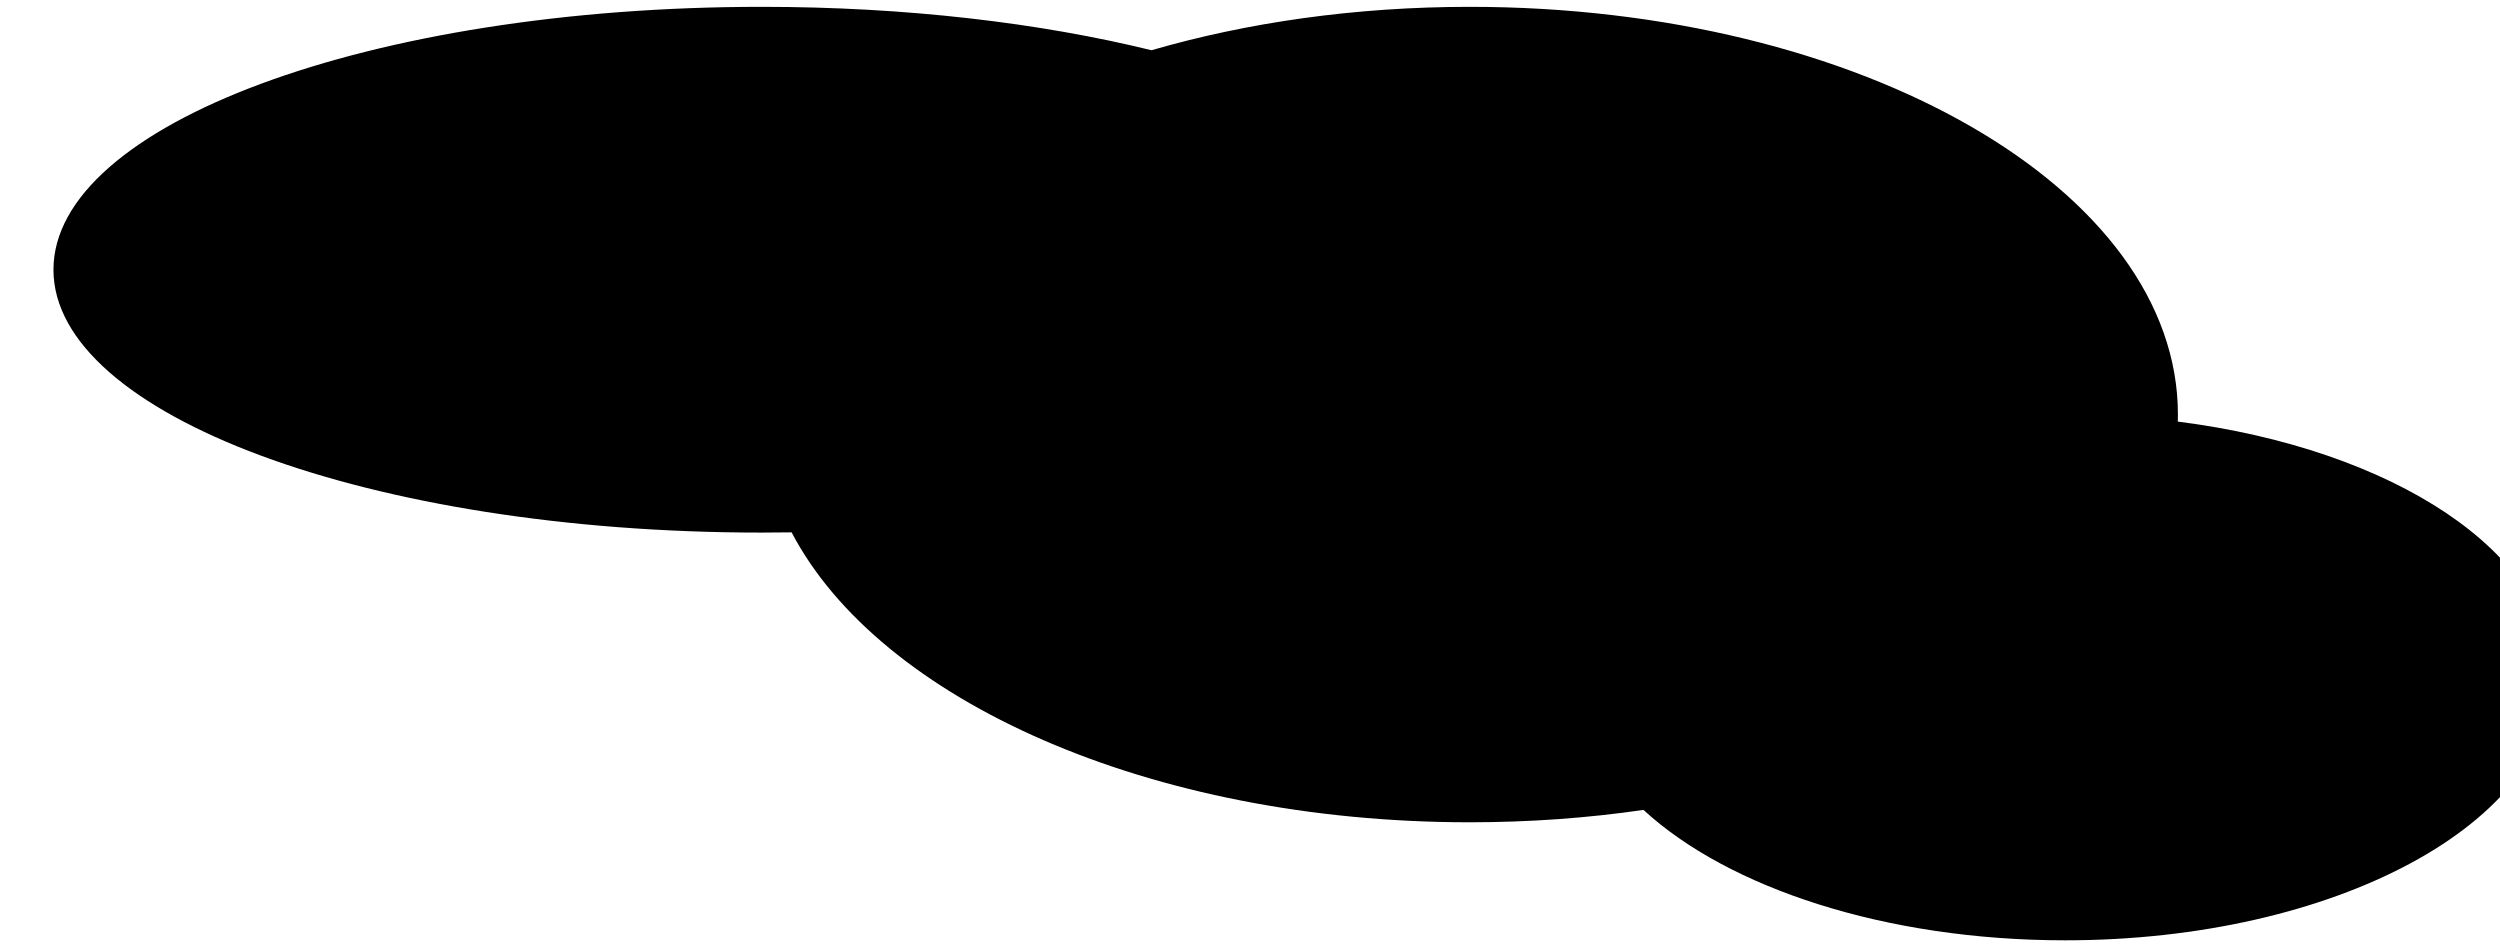 <svg xmlns="http://www.w3.org/2000/svg" xmlns:xlink="http://www.w3.org/1999/xlink" width="233" height="88" viewBox="0 0 233 88">
  <defs>
    <path id="about-cloud--2-a" d="M1272.982,456.637 C1309.432,456.637 1338.982,473.65 1338.982,494.637 C1338.982,494.856 1338.978,495.074 1338.972,495.292 C1359.044,497.842 1373.982,507.55 1373.982,519.137 C1373.982,532.668 1353.611,543.637 1328.482,543.637 C1311.715,543.637 1297.066,538.753 1289.174,531.484 C1283.994,532.237 1278.569,532.637 1272.982,532.637 C1243.16,532.637 1217.958,521.249 1209.778,505.615 C1208.852,505.629 1207.919,505.637 1206.982,505.637 C1170.531,505.637 1140.982,494.668 1140.982,481.137 C1140.982,467.606 1170.531,456.637 1206.982,456.637 C1220.409,456.637 1232.899,458.125 1243.321,460.682 C1252.237,458.094 1262.314,456.637 1272.982,456.637 Z"/>
    <filter id="about-cloud--2-b" width="106.4%" height="117.2%" x="-3.2%" y="-8.6%" filterUnits="objectBoundingBox">
      <feGaussianBlur in="SourceAlpha" result="shadowBlurInner1" stdDeviation="5"/>
      <feOffset dx="5" in="shadowBlurInner1" result="shadowOffsetInner1"/>
      <feComposite in="shadowOffsetInner1" in2="SourceAlpha" k2="-1" k3="1" operator="arithmetic" result="shadowInnerInner1"/>
      <feColorMatrix in="shadowInnerInner1" values="0 0 0 0 0   0 0 0 0 0   0 0 0 0 0  0 0 0 0.17 0"/>
    </filter>
  </defs>
  <g fill="none" fill-rule="evenodd" transform="translate(-1141 -456)">
    <use fill="#FFF" xlink:href="#about-cloud--2-a"/>
    <use fill="#000" filter="url(#about-cloud--2-b)" xlink:href="#about-cloud--2-a"/>
  </g>
</svg>
